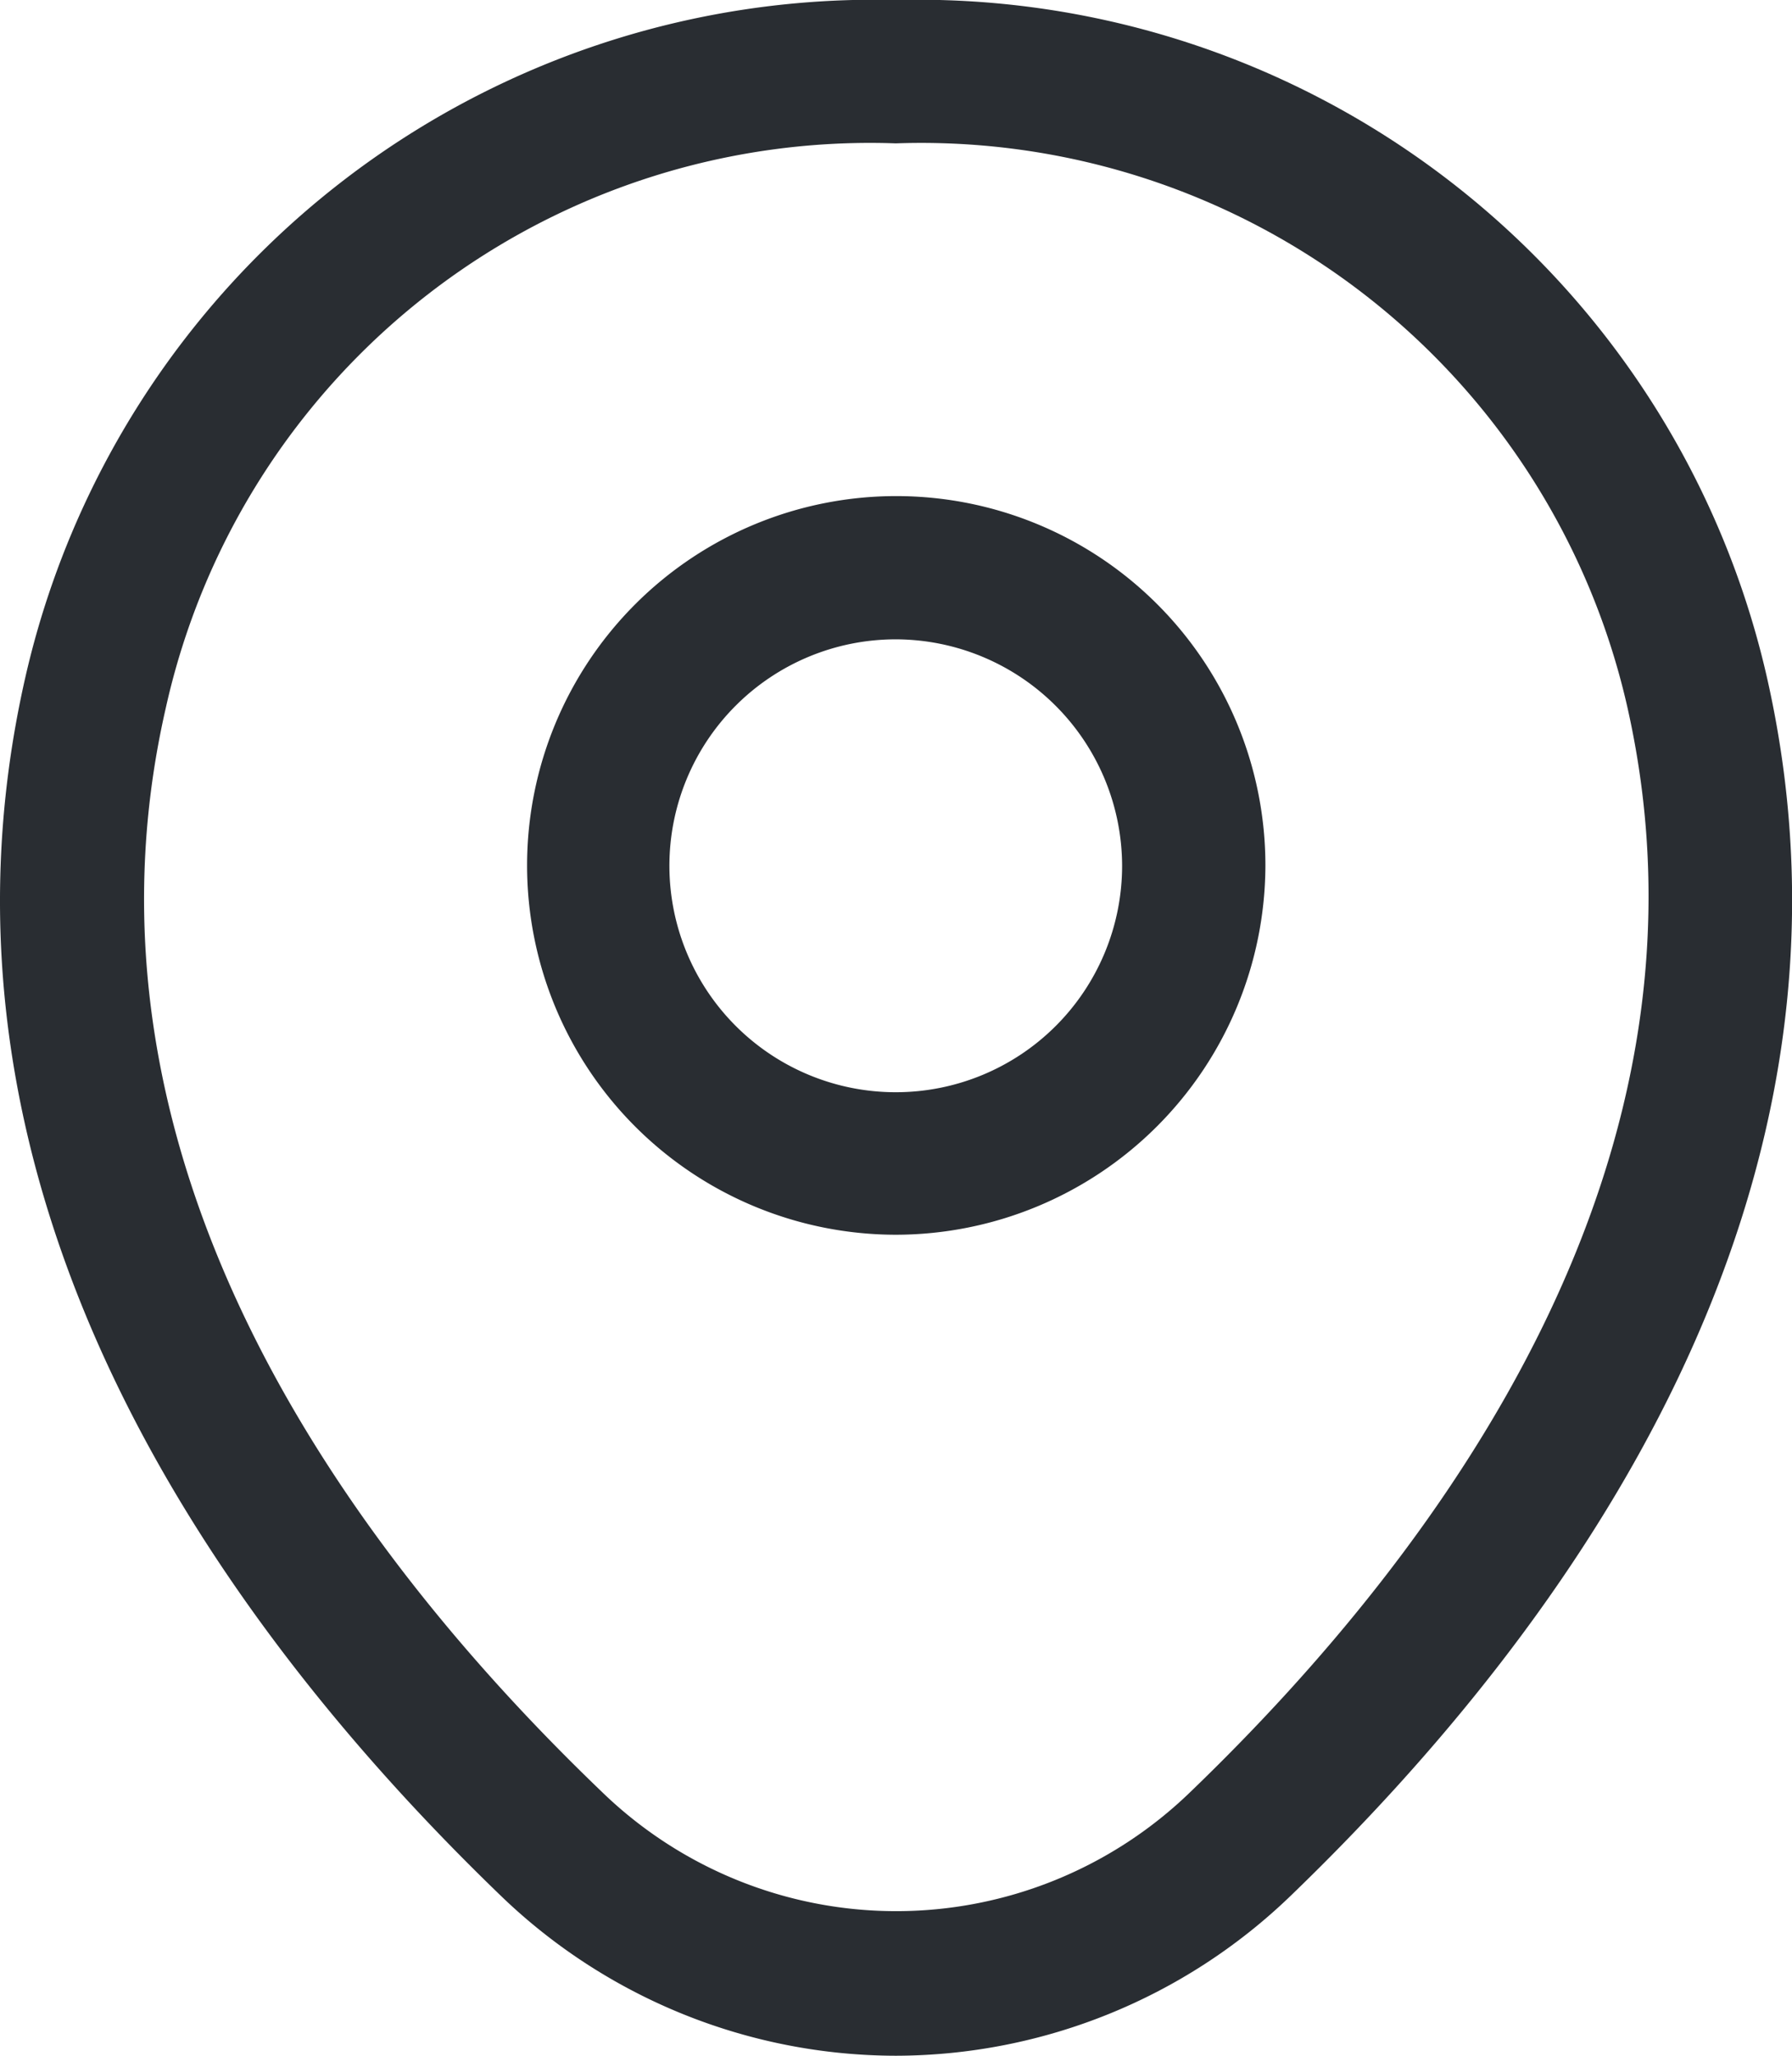 <svg xmlns="http://www.w3.org/2000/svg" width="14.694" height="16.849" viewBox="0 0 14.694 16.849">
  <g id="location" transform="translate(-2.055 -0.979)">
    <path id="Vector" d="M3.031,6.055A3.027,3.027,0,1,1,6.063,3.031,3.034,3.034,0,0,1,3.031,6.055Zm0-4.88A1.856,1.856,0,1,0,4.888,3.031,1.86,1.86,0,0,0,3.031,1.175Z" transform="translate(6.368 5.044)" fill="#292d32"/>
    <path id="Vector-2" data-name="Vector" d="M7.345,16.849A4.677,4.677,0,0,1,4.11,15.541C1.8,13.316-.755,9.768.209,5.546A7.141,7.141,0,0,1,7.345,0h.008a7.14,7.14,0,0,1,7.136,5.554c.956,4.222-1.6,7.763-3.909,9.987A4.677,4.677,0,0,1,7.345,16.849Zm0-15.674A5.916,5.916,0,0,0,1.36,5.8c-.846,3.689,1.473,6.87,3.572,8.883a3.467,3.467,0,0,0,4.833,0c2.091-2.013,4.41-5.193,3.58-8.883A5.937,5.937,0,0,0,7.345,1.175Z" transform="translate(2.055 0.979)" fill="#292d32"/>
  </g>
</svg>
